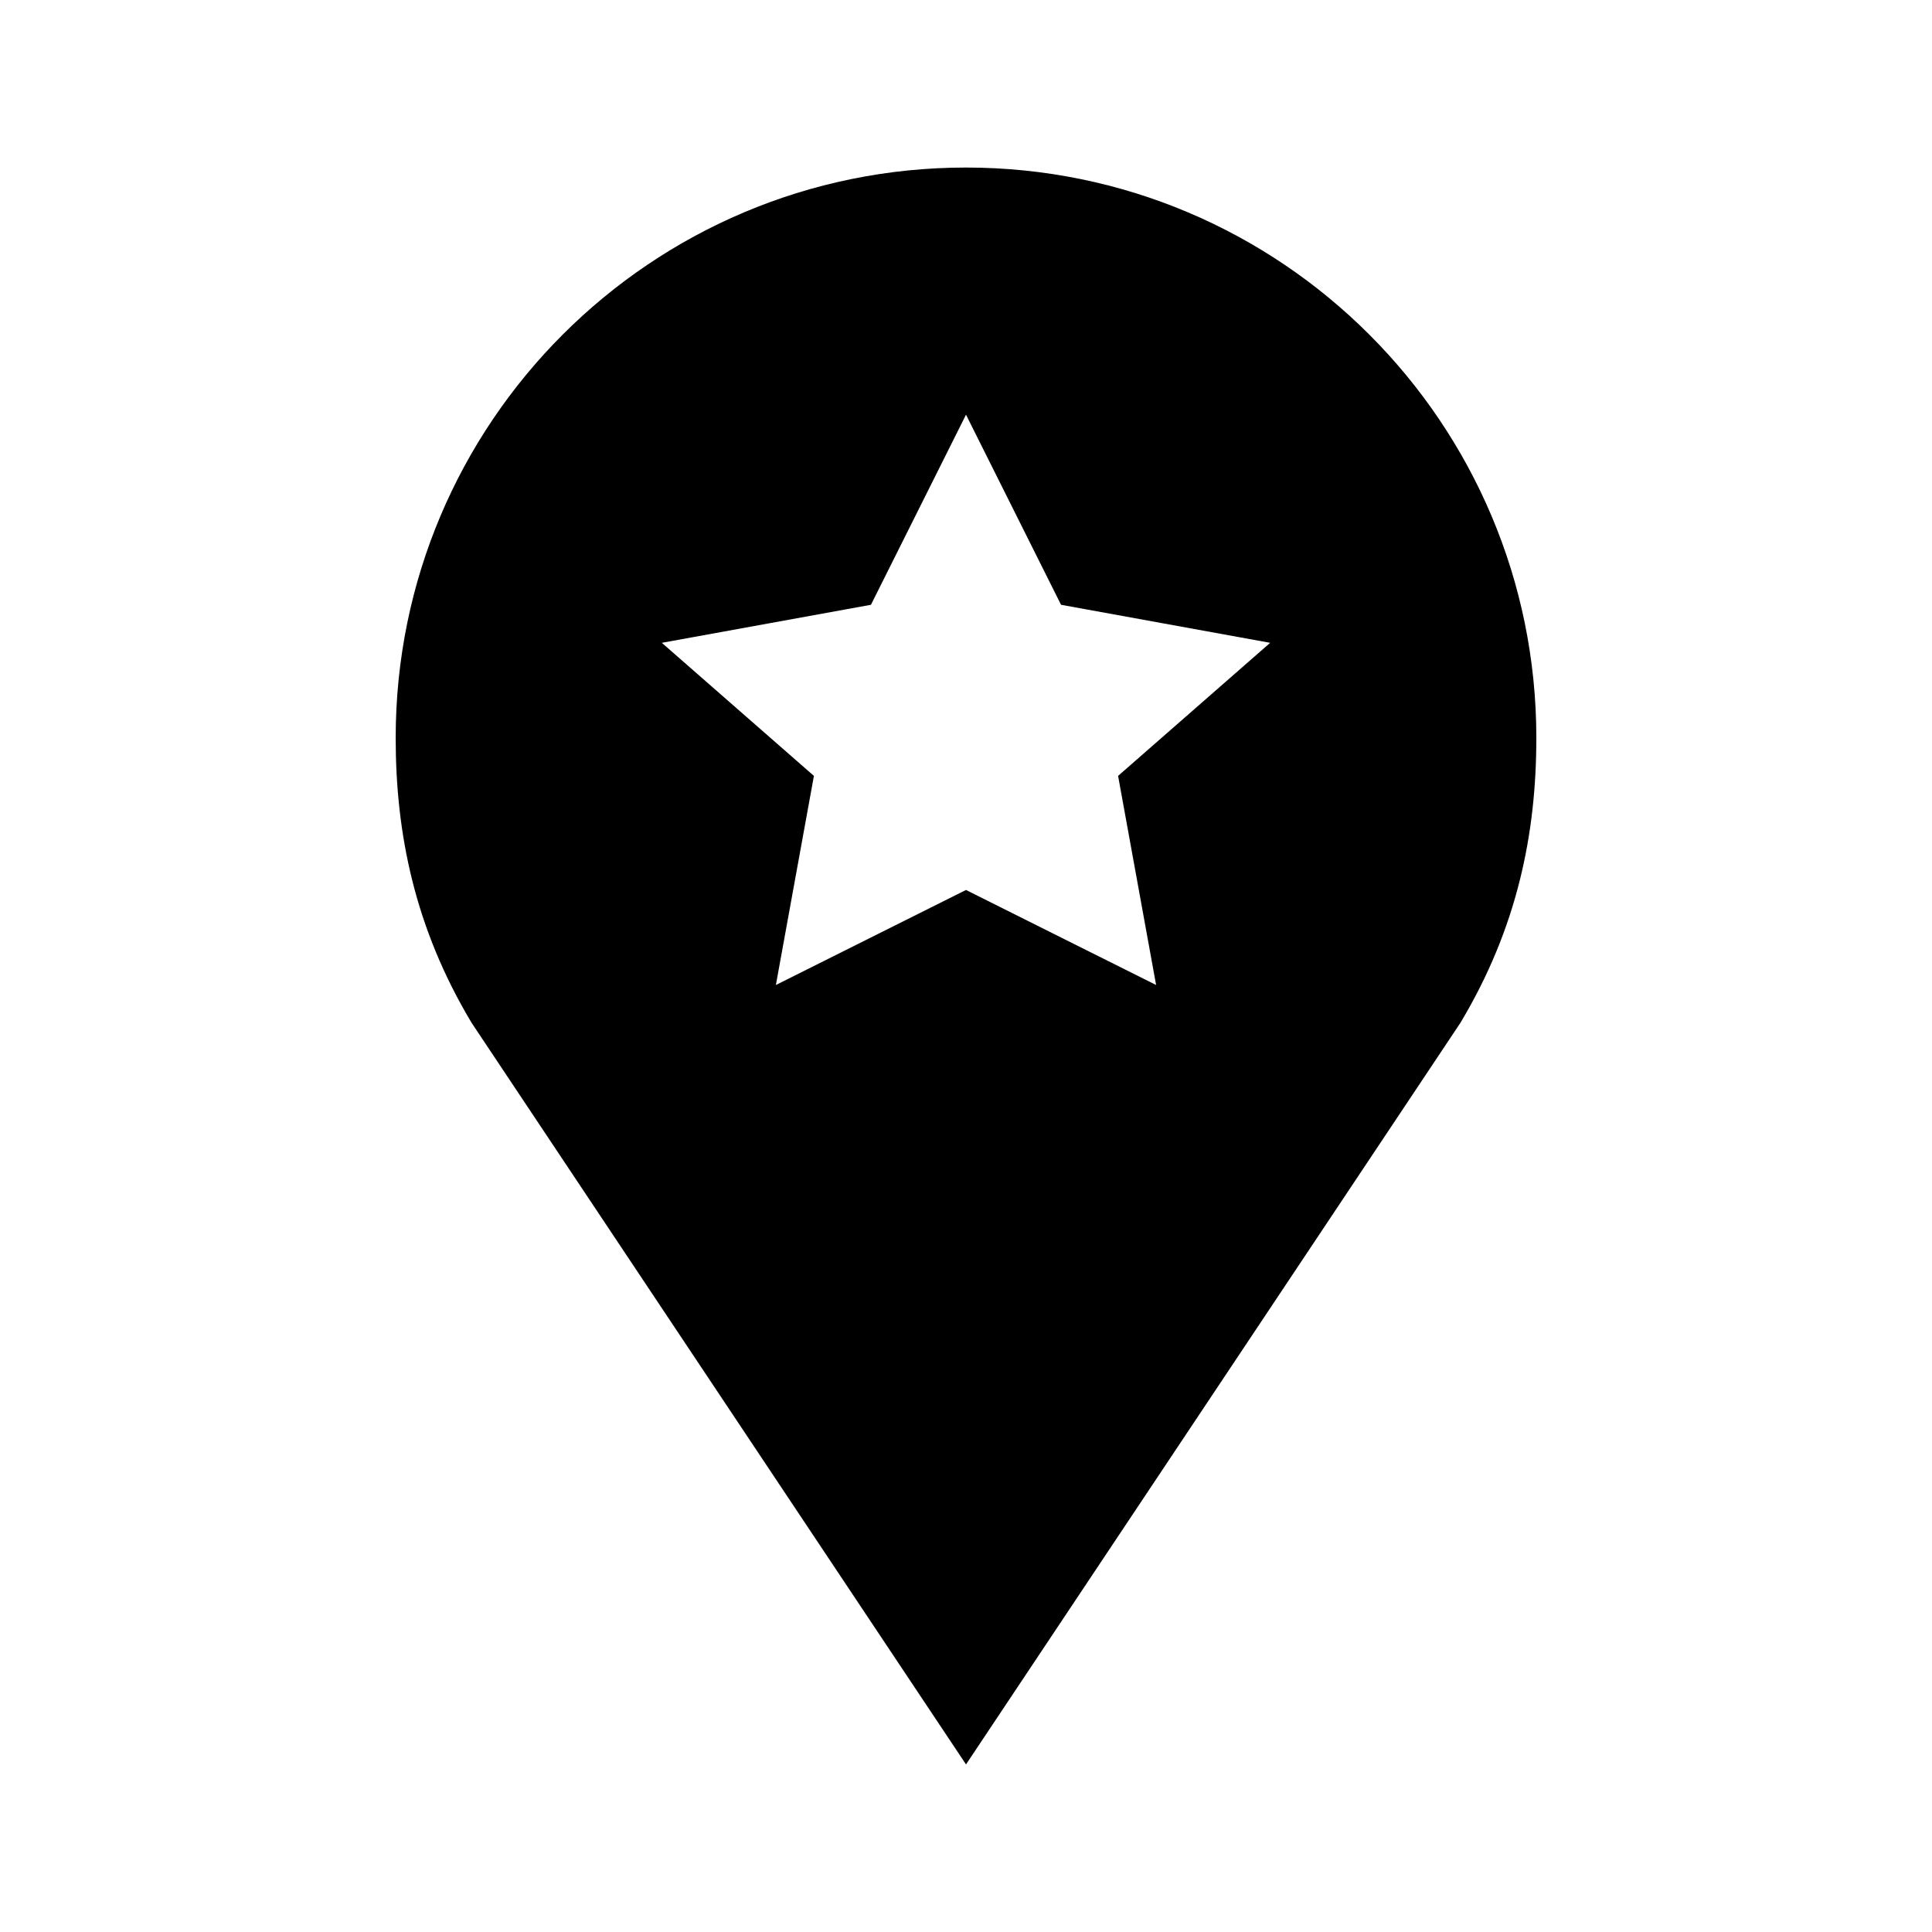 <?xml version="1.0" encoding="UTF-8"?>
<!-- Uploaded to: ICON Repo, www.iconrepo.com, Generator: ICON Repo Mixer Tools -->
<svg fill="#000000" width="800px" height="800px" version="1.1" viewBox="144 144 512 512" xmlns="http://www.w3.org/2000/svg">
 <path d="m400 188.4c-83.477 0-151.14 67.668-151.14 151.14 0 25.359 5.039 50.379 20.152 75.57l130.99 196.48 130.99-196.48c15.113-25.191 20.152-50.211 20.152-75.57 0-83.477-67.668-151.14-151.14-151.14zm0 65.496 25.188 50.379 55.422 10.078-40.305 35.266 10.074 55.418-50.379-25.188-50.383 25.188 10.078-55.418-40.305-35.266 55.418-10.078z"/>
</svg>